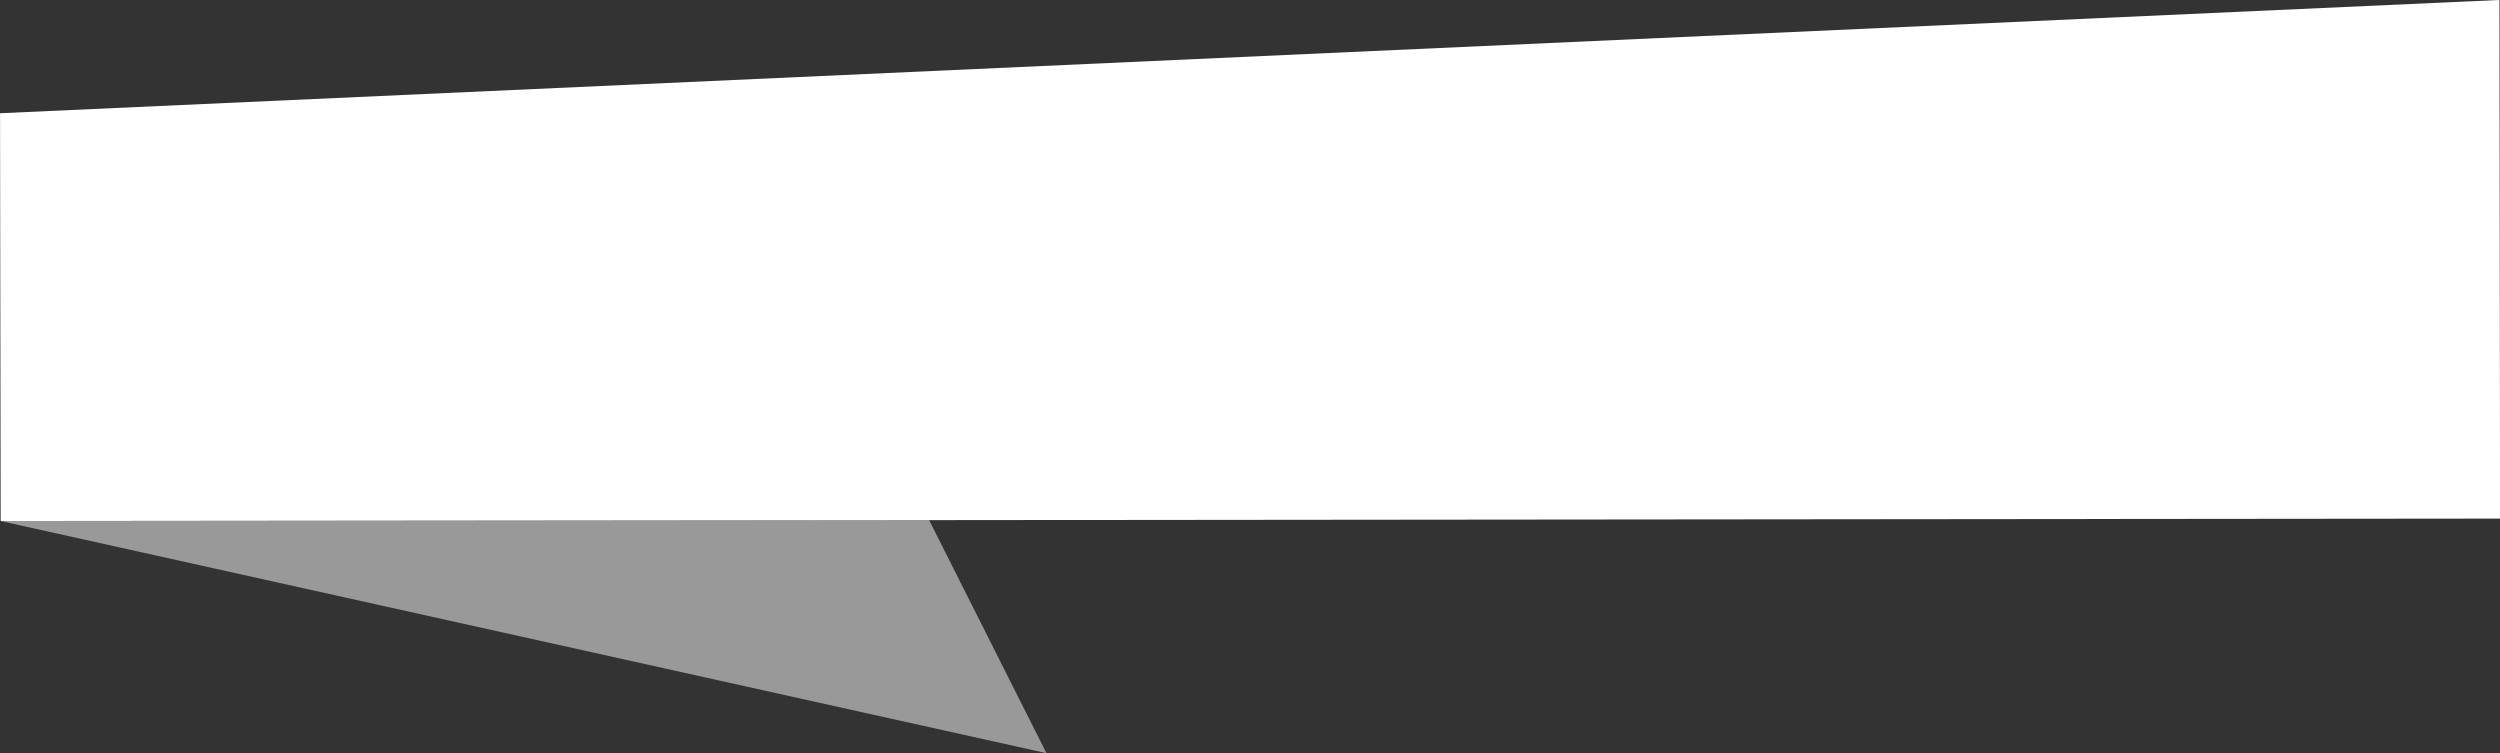 <?xml version="1.0" encoding="UTF-8"?>
<!DOCTYPE svg PUBLIC '-//W3C//DTD SVG 1.0//EN'
          'http://www.w3.org/TR/2001/REC-SVG-20010904/DTD/svg10.dtd'>
<svg height="658.3" preserveAspectRatio="xMidYMid meet" version="1.0" viewBox="0.0 0.4 2184.9 658.3" width="2184.9" xmlns="http://www.w3.org/2000/svg" xmlns:xlink="http://www.w3.org/1999/xlink" zoomAndPan="magnify"
><rect x="0.0" y="0.4" width="2184.9" height="658.3" fill="#333333" stroke="none"/><g
  ><g id="change1_1"
    ><path d="M 812.012 454.965 L 0.586 455.762 L 914.562 658.625 Z M 812.012 454.965" fill="#999"
    /></g
    ><g id="change2_1"
    ><path d="M 0.043 99.363 L 2184.41 0.375 L 2184.961 453.633 L 0.586 455.758 Z M 0.043 99.363" fill="#fff"
    /></g
  ></g
></svg
>
